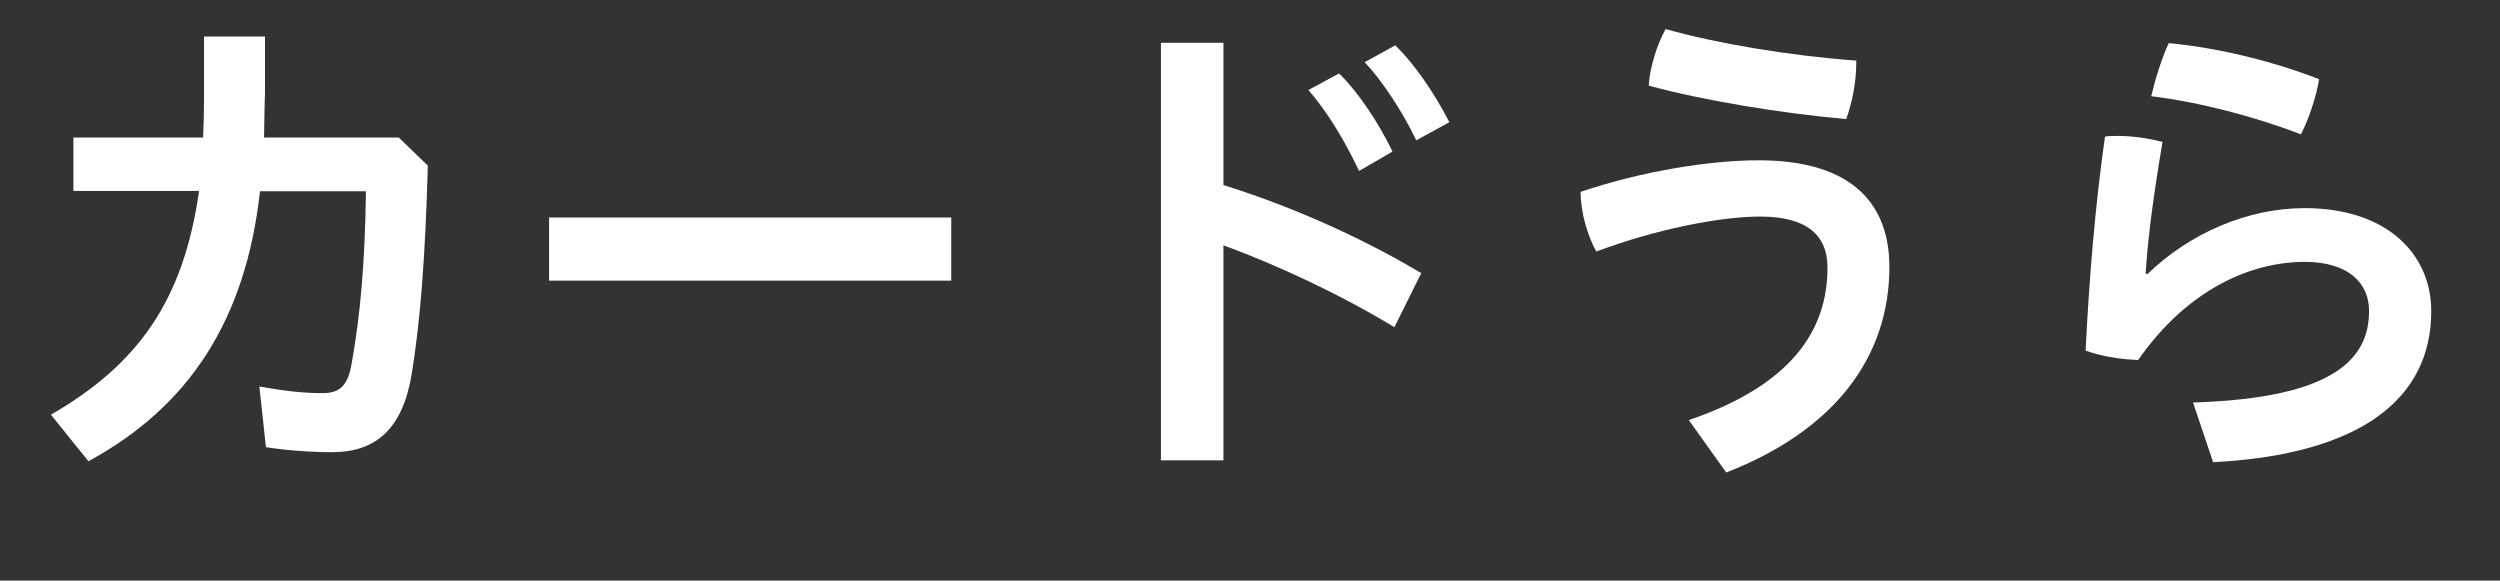 <?xml version="1.0" encoding="UTF-8"?><svg id="_レイヤー_2" xmlns="http://www.w3.org/2000/svg" width="80" height="18.58" viewBox="0 0 80 18.58"><rect x="0" y="0" width="80" height="18.58" fill="#333333" stroke="none"/><g id="_設定"><path d="M2.35,6.11v-1.71h4.15c.02-.43.03-.88.03-1.34v-1.89h1.95v1.81c-.02.48-.02.94-.03,1.42h4.31l.93.9c-.08,2.93-.24,4.96-.51,6.64-.29,1.78-1.14,2.53-2.56,2.53-.67,0-1.47-.06-2.11-.16l-.21-1.94c.82.14,1.38.21,2.02.21.53,0,.82-.21.94-.99.26-1.46.42-3.11.45-5.47h-3.39c-.46,4.15-2.29,6.9-5.49,8.64l-1.2-1.49c2.77-1.6,4.24-3.63,4.74-7.16H2.35Z" style="fill:#fff; stroke-width:0px;"/><path d="M30.44,6.96v2.02h-12.87v-2.02h12.87Z" style="fill:#fff; stroke-width:0px;"/><path d="M39.14,5.92c1.97.61,4.26,1.58,6.34,2.82l-.86,1.73c-1.75-1.06-3.75-1.99-5.47-2.62v6.88h-2V1.37h2v4.55ZM42.85,2.35c.61.59,1.26,1.57,1.71,2.5l-1.07.62c-.48-1.02-1.04-1.92-1.62-2.59l.98-.53ZM44.65,1.45c.59.58,1.2,1.44,1.73,2.46l-1.06.58c-.45-.94-1.1-1.92-1.65-2.5l.98-.54Z" style="fill:#fff; stroke-width:0px;"/><path d="M54.05,13.44c3.22-1.1,4.43-2.82,4.43-4.88,0-1.04-.67-1.63-2.15-1.63-1.28,0-3.33.4-5.25,1.12-.27-.5-.5-1.23-.5-1.91,1.95-.66,4.11-1.01,5.7-1.01,3.06,0,4.18,1.46,4.18,3.41,0,2.87-1.73,5.22-5.22,6.58l-1.2-1.68ZM59.4,1.93v.1c0,.61-.14,1.28-.32,1.78-2.05-.18-4.56-.59-6.32-1.07.03-.58.27-1.33.54-1.81,1.63.46,3.94.85,6.1,1.01Z" style="fill:#fff; stroke-width:0px;"/><path d="M70.18,12.88c4.53-.14,5.63-1.41,5.63-2.93,0-.9-.67-1.57-2.06-1.57-1.66,0-3.71.82-5.33,3.14-.58-.02-1.22-.13-1.68-.3.11-2.26.3-4.59.62-6.85.13-.02.27-.02.42-.02.48,0,.99.08,1.42.19-.37,2.21-.48,3.3-.54,4.21l.06.02c1.34-1.3,3.19-2.11,5.03-2.11,2.62,0,4.05,1.46,4.05,3.3,0,2.75-2.18,4.58-6.98,4.83l-.64-1.9ZM74.21,2.54c-.08.53-.34,1.3-.58,1.76-1.44-.56-3.27-1.04-4.79-1.22.13-.56.34-1.23.56-1.7,1.5.14,3.22.54,4.8,1.15Z" style="fill:#fff; stroke-width:0px;"/></g></svg>